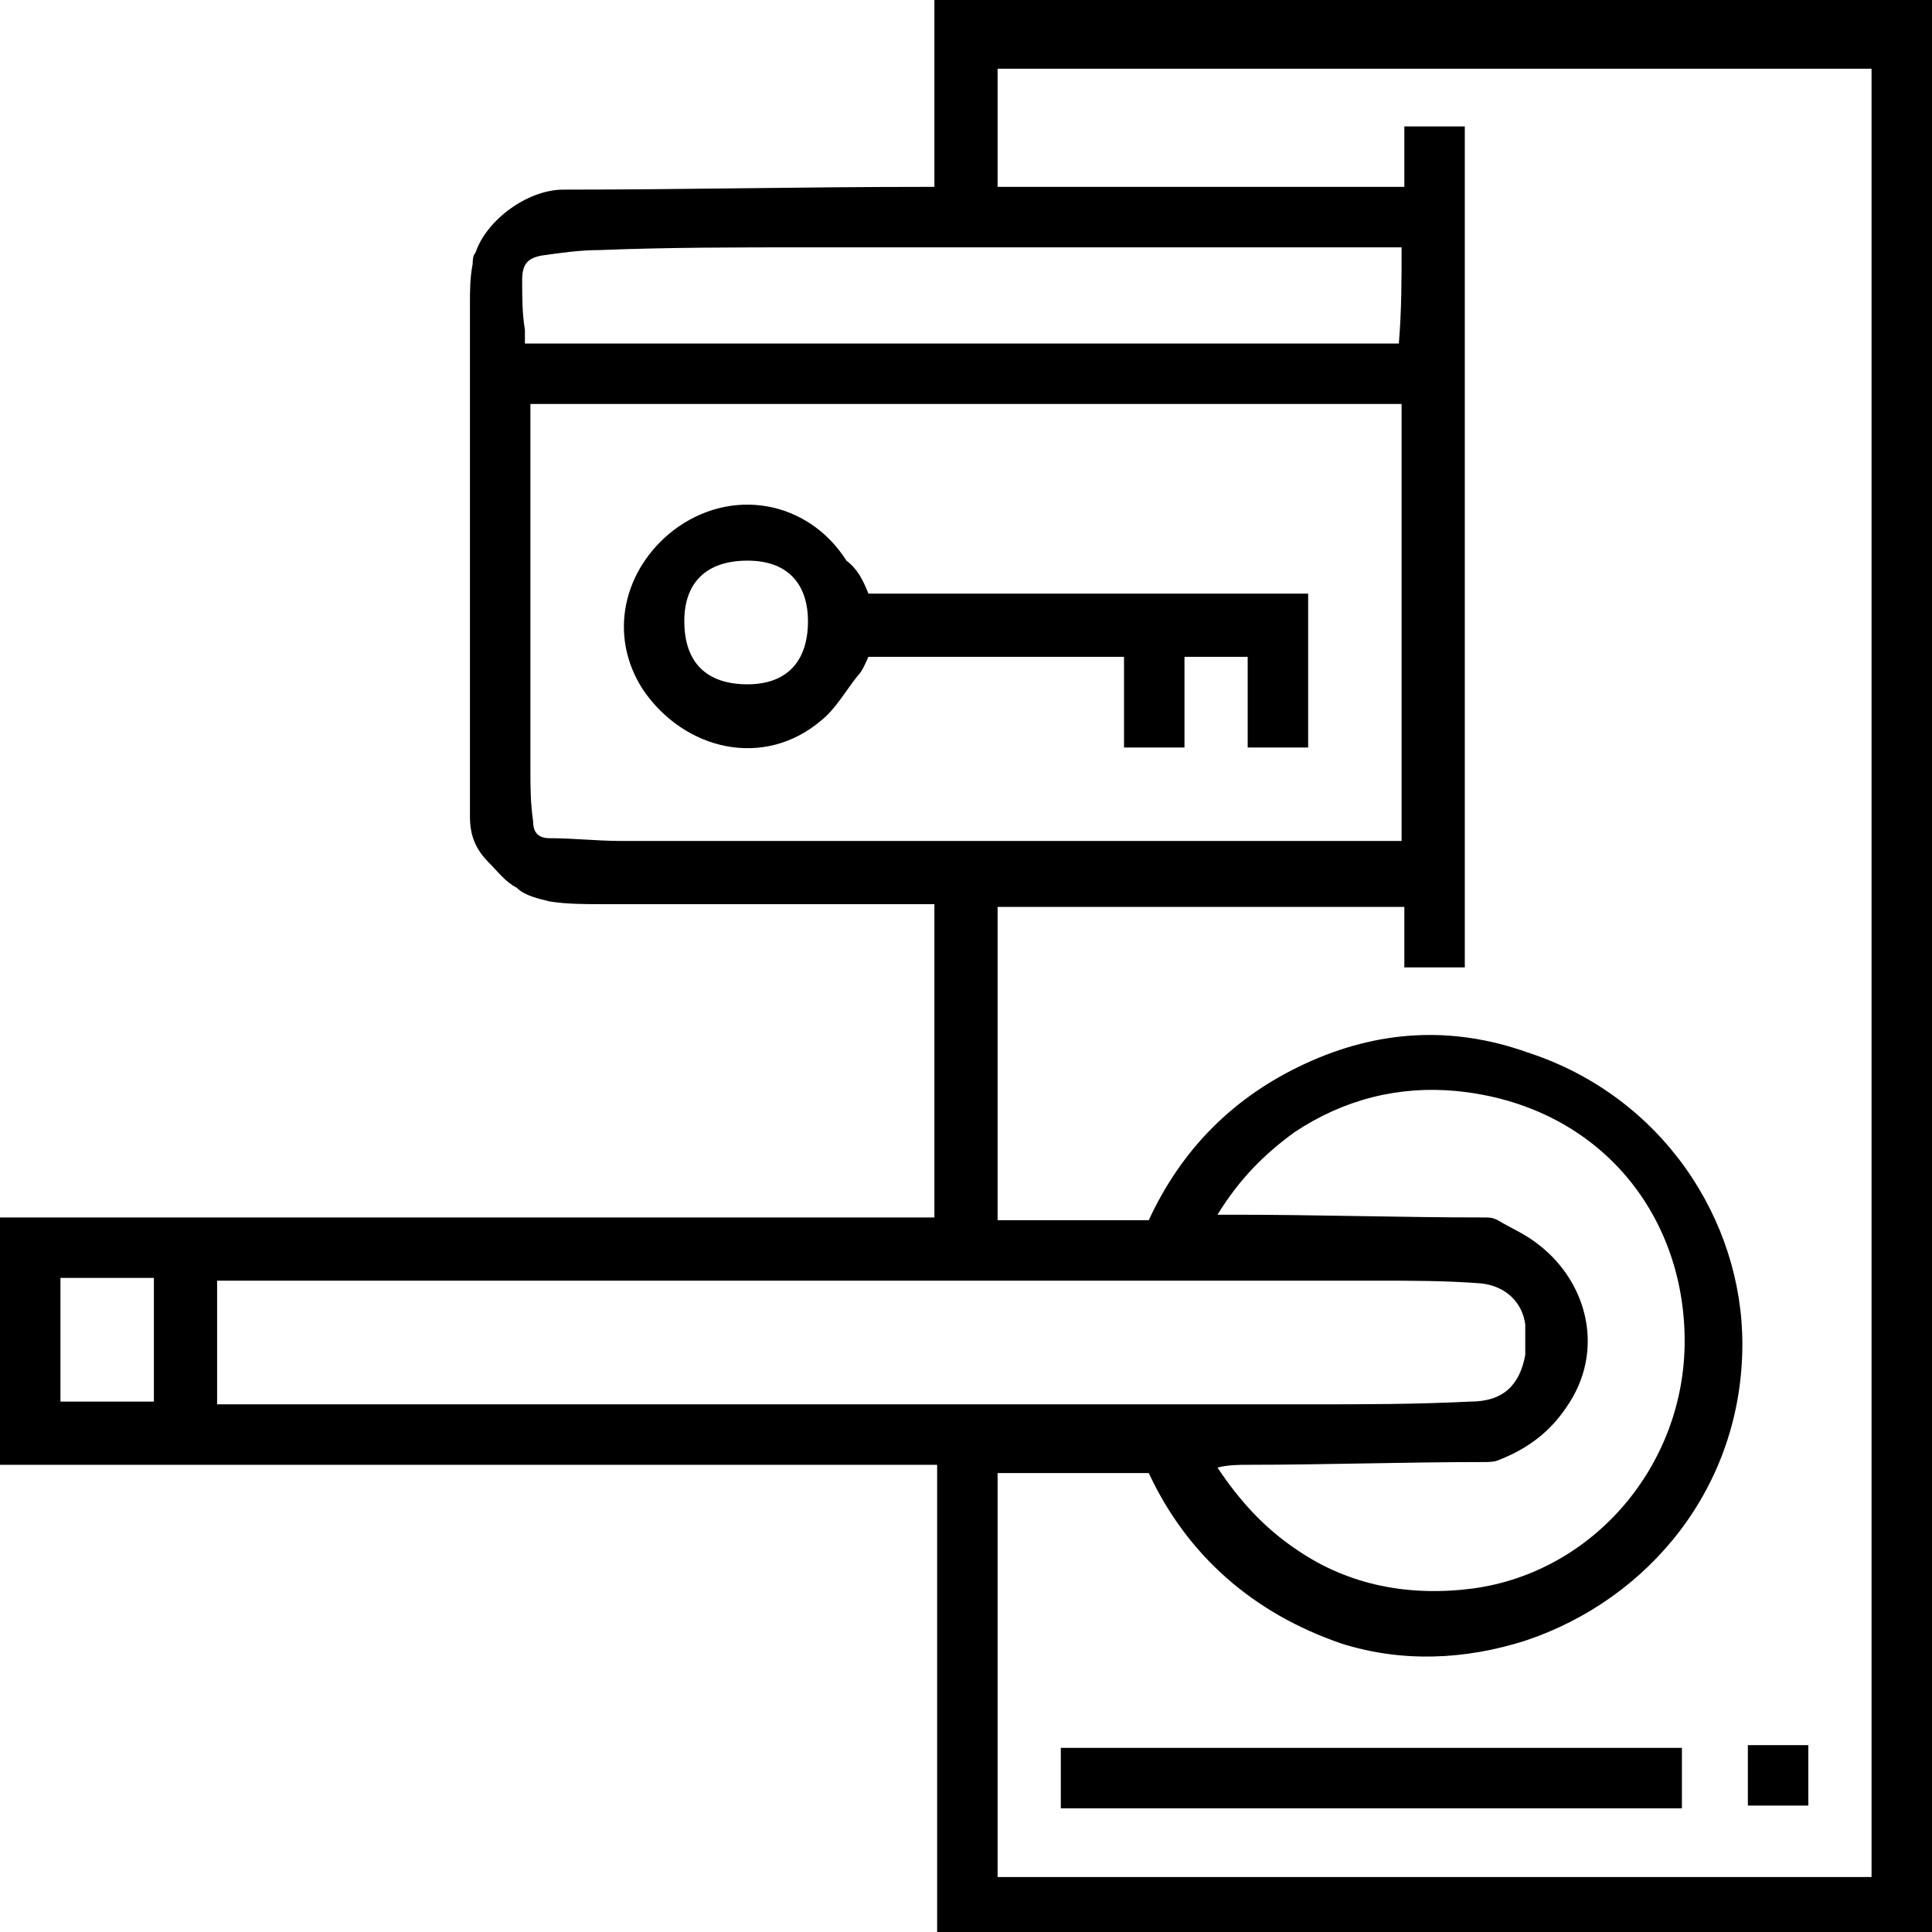 <?xml version="1.0" encoding="utf-8"?>
<!-- Generator: Adobe Illustrator 27.0.0, SVG Export Plug-In . SVG Version: 6.00 Build 0)  -->
<svg version="1.1" id="katman_1" xmlns="http://www.w3.org/2000/svg" xmlns:xlink="http://www.w3.org/1999/xlink" x="0px" y="0px"
	 viewBox="0 0 70.3 70.3" style="enable-background:new 0 0 70.3 70.3;" xml:space="preserve">
<g>
	<path d="M34,6.8c0-2.3,0-4.5,0-6.8c12.1,0,24.2,0,36.3,0c0,23.4,0,46.8,0,70.3c-12.1,0-24.1,0-36.2,0c0-5.6,0-11.3,0-17
		c-11.4,0-22.7,0-34.1,0c0-3,0-6,0-9c11.3,0,22.7,0,34,0c0-3.8,0-7.6,0-11.4c-0.2,0-0.3,0-0.5,0c-3.9,0-7.7,0-11.6,0
		c-0.6,0-1.3,0-1.9-0.1c-0.4-0.1-0.9-0.2-1.2-0.5c-0.4-0.2-0.7-0.6-1-0.9c-0.5-0.5-0.7-1-0.7-1.7c0-6.2,0-12.4,0-18.6
		c0-0.5,0-1,0.1-1.5c0-0.1,0-0.3,0.1-0.4c0.4-1.2,1.9-2.3,3.2-2.3c4.4,0,8.7-0.1,13.1-0.1C33.7,6.8,33.8,6.8,34,6.8z M36.3,6.8
		c4.9,0,9.8,0,14.8,0c0-0.7,0-1.5,0-2.2c0.8,0,1.5,0,2.2,0c0,10.2,0,20.4,0,30.6c-0.7,0-1.4,0-2.2,0c0-0.8,0-1.5,0-2.2
		c-5,0-9.9,0-14.8,0c0,3.8,0,7.6,0,11.4c1.9,0,3.7,0,5.5,0c1.2-2.6,3.1-4.5,5.7-5.7c2.6-1.2,5.3-1.4,8.1-0.4
		c4.9,1.6,7.8,6.1,7.8,10.6c0,5.2-3.4,9.3-7.9,10.8c-2.2,0.7-4.5,0.8-6.7,0.1c-3.2-1.1-5.6-3.2-7-6.2c-1.9,0-3.7,0-5.5,0
		c0,4.9,0,9.8,0,14.7c10.6,0,21.2,0,31.8,0c0-22,0-43.9,0-65.8c-10.6,0-21.2,0-31.8,0C36.3,3.8,36.3,5.3,36.3,6.8z M19.3,14.7
		c0,0.2,0,0.3,0,0.5c0,4.3,0,8.5,0,12.8c0,0.6,0,1.2,0.1,1.9c0,0.4,0.2,0.6,0.6,0.6c0.9,0,1.7,0.1,2.6,0.1c9.4,0,18.7,0,28.1,0
		c0.1,0,0.2,0,0.3,0c0-5.3,0-10.6,0-15.9C40.4,14.7,29.9,14.7,19.3,14.7z M7.9,51.1c0.2,0,0.4,0,0.6,0c7.6,0,15.3,0,22.9,0
		c5.4,0,10.8,0,16.2,0c2,0,3.9,0,5.9-0.1c1.2,0,1.8-0.6,2-1.7c0-0.4,0-0.7,0-1.1c-0.1-0.8-0.7-1.4-1.6-1.5c-1.3-0.1-2.5-0.1-3.8-0.1
		c-13.9,0-27.9,0-41.8,0c-0.1,0-0.3,0-0.4,0C7.9,48,7.9,49.5,7.9,51.1z M44.3,53.4c0.8,1.2,1.7,2.2,2.9,3c1.9,1.3,4.1,1.7,6.4,1.4
		c4.4-0.6,7.7-4.5,7.7-9c0-4.7-3.2-8.6-8.3-9.1c-2.1-0.2-4.1,0.3-5.9,1.5c-1.1,0.8-2,1.7-2.8,3c0.3,0,0.5,0,0.6,0
		c3,0,6.1,0.1,9.1,0.1c0.2,0,0.3,0,0.5,0.1c0.5,0.3,1,0.5,1.5,0.9c1.8,1.4,2.4,3.9,1,5.9c-0.6,0.9-1.4,1.5-2.4,1.9
		c-0.2,0.1-0.4,0.1-0.6,0.1c-2.9,0-5.8,0.1-8.6,0.1C45.1,53.3,44.7,53.3,44.3,53.4z M51,9c-0.2,0-0.4,0-0.6,0c-7,0-14,0-21.1,0
		c-2.5,0-5,0-7.5,0.1c-0.7,0-1.4,0.1-2.1,0.2c-0.5,0.1-0.7,0.3-0.7,0.9c0,0.6,0,1.2,0.1,1.8c0,0.2,0,0.3,0,0.5c10.6,0,21.2,0,31.8,0
		C51,11.3,51,10.2,51,9z M2.2,51c1.2,0,2.3,0,3.4,0c0-1.5,0-3,0-4.5c-1.1,0-2.3,0-3.4,0C2.2,48,2.2,49.5,2.2,51z"/>
	<path d="M61.2,63.6c0,0.7,0,1.4,0,2.2c-7.5,0-15,0-22.6,0c0-0.1,0-0.3,0-0.4c0-0.6,0-1.2,0-1.8C46.1,63.6,53.7,63.6,61.2,63.6z"/>
	<path d="M63.6,65.7c0-0.7,0-1.4,0-2.2c0.7,0,1.4,0,2.2,0c0,0.7,0,1.4,0,2.2C65,65.7,64.3,65.7,63.6,65.7z"/>
	<path d="M31.6,21.6c5.3,0,10.6,0,16,0c0,1.9,0,3.7,0,5.6c-0.7,0-1.4,0-2.2,0c0-1.1,0-2.2,0-3.3c-0.8,0-1.5,0-2.3,0
		c0,1.1,0,2.2,0,3.3c-0.8,0-1.5,0-2.2,0c0-1.1,0-2.2,0-3.3c-3.1,0-6.2,0-9.3,0c-0.1,0.2-0.2,0.5-0.4,0.7c-0.4,0.5-0.8,1.2-1.3,1.6
		c-2.1,1.8-5,1.1-6.5-1.1c-1.3-2-0.7-4.4,1.1-5.8c2.1-1.6,4.9-1.1,6.3,1.1C31.2,20.7,31.4,21.1,31.6,21.6z M27.2,24.9
		c1.4,0,2.2-0.8,2.2-2.3c0-1.2-0.6-2.2-2.2-2.2c-1.5,0-2.3,0.8-2.3,2.2C24.9,24.1,25.7,24.9,27.2,24.9z"/>
</g>
</svg>
